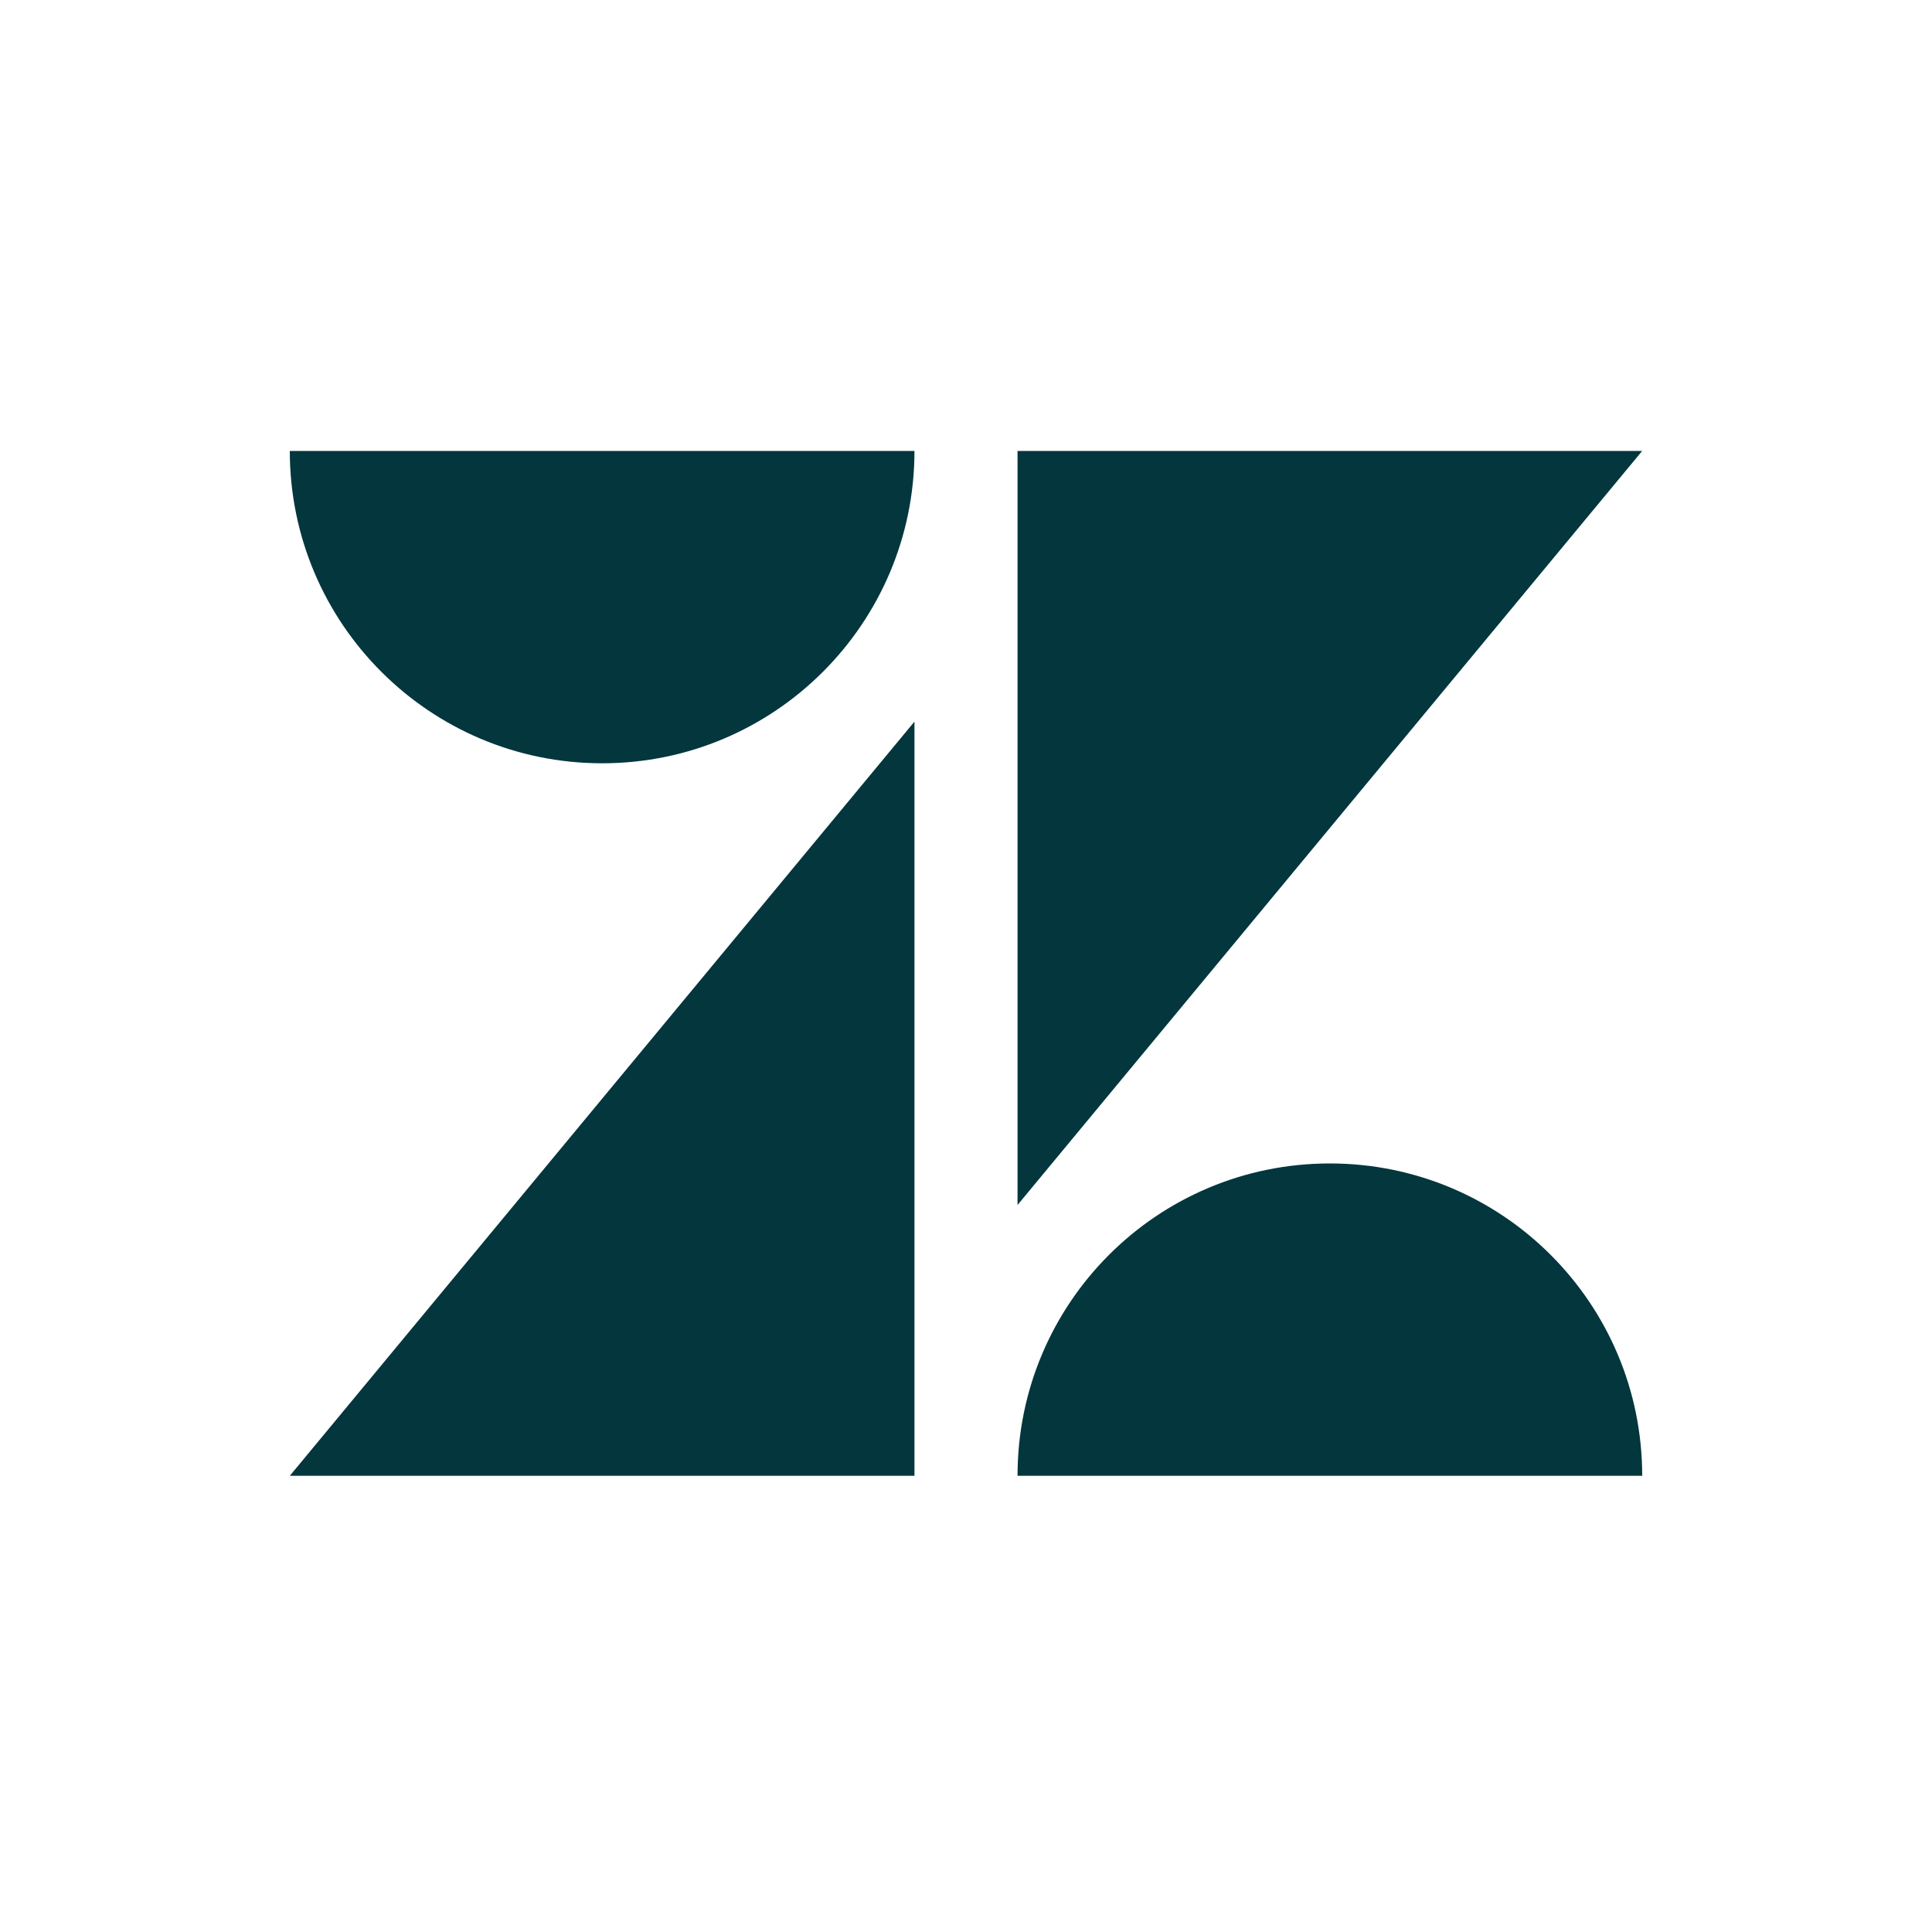 <svg xmlns="http://www.w3.org/2000/svg" fill="none" viewBox="0 0 40 40" height="40" width="40">
<path fill="#03363D" d="M18.933 14.94V30.555H6L18.933 14.94ZM18.933 9.336C18.933 12.906 16.037 15.803 12.467 15.803C8.896 15.803 6 12.906 6 9.336H18.933ZM21.067 30.555C21.067 26.981 23.959 24.088 27.533 24.088C31.107 24.088 34 26.985 34 30.555H21.067ZM21.067 24.948V9.336H34L21.067 24.948Z"></path>
</svg>
